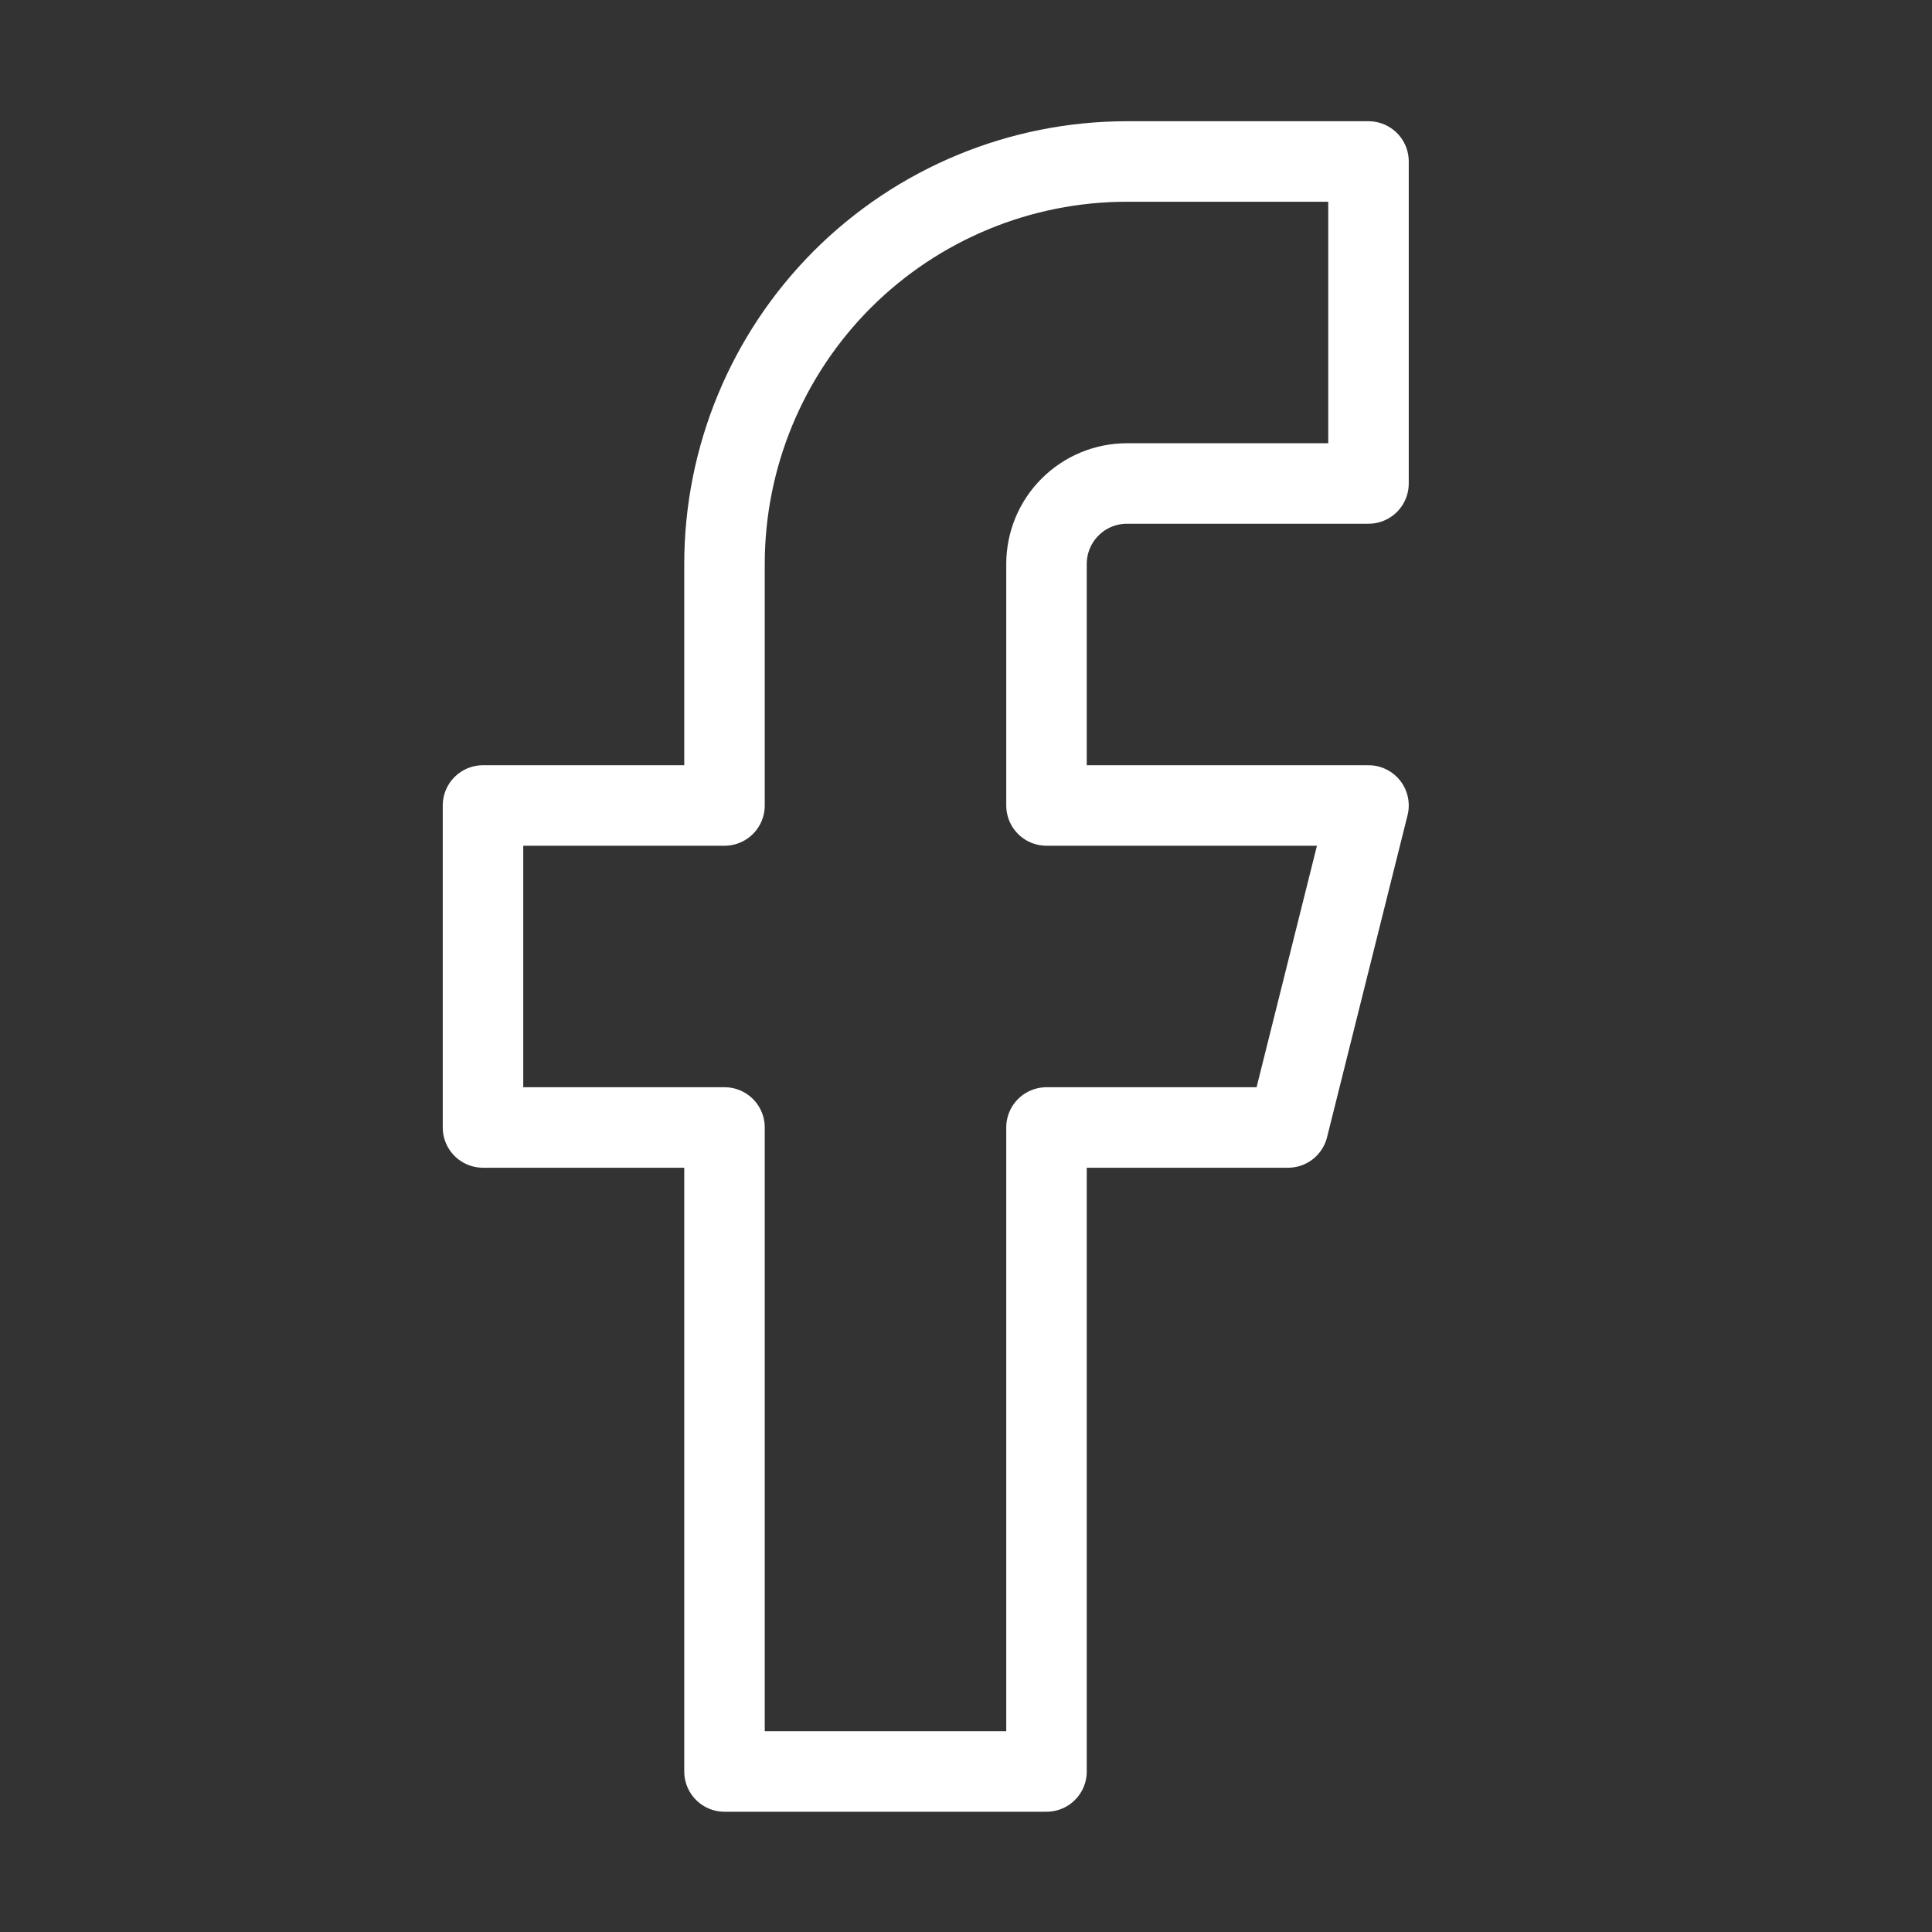 <svg width="24" height="24" viewBox="0 0 24 24" fill="none" xmlns="http://www.w3.org/2000/svg">
<rect x="0" y="0" width="24" height="24" fill="#333333" stroke="none"/>
<path d="M17 2.006H14C12.674 2.006 11.402 2.533 10.464 3.47C9.527 4.408 9 5.68 9 7.006V10.006H6V14.006H9V22.006H13V14.006H16L17 10.006H13V7.006C13 6.741 13.105 6.486 13.293 6.299C13.48 6.111 13.735 6.006 14 6.006H17V2.006Z" stroke="white" stroke-linecap="round" stroke-linejoin="round"/>
</svg>
